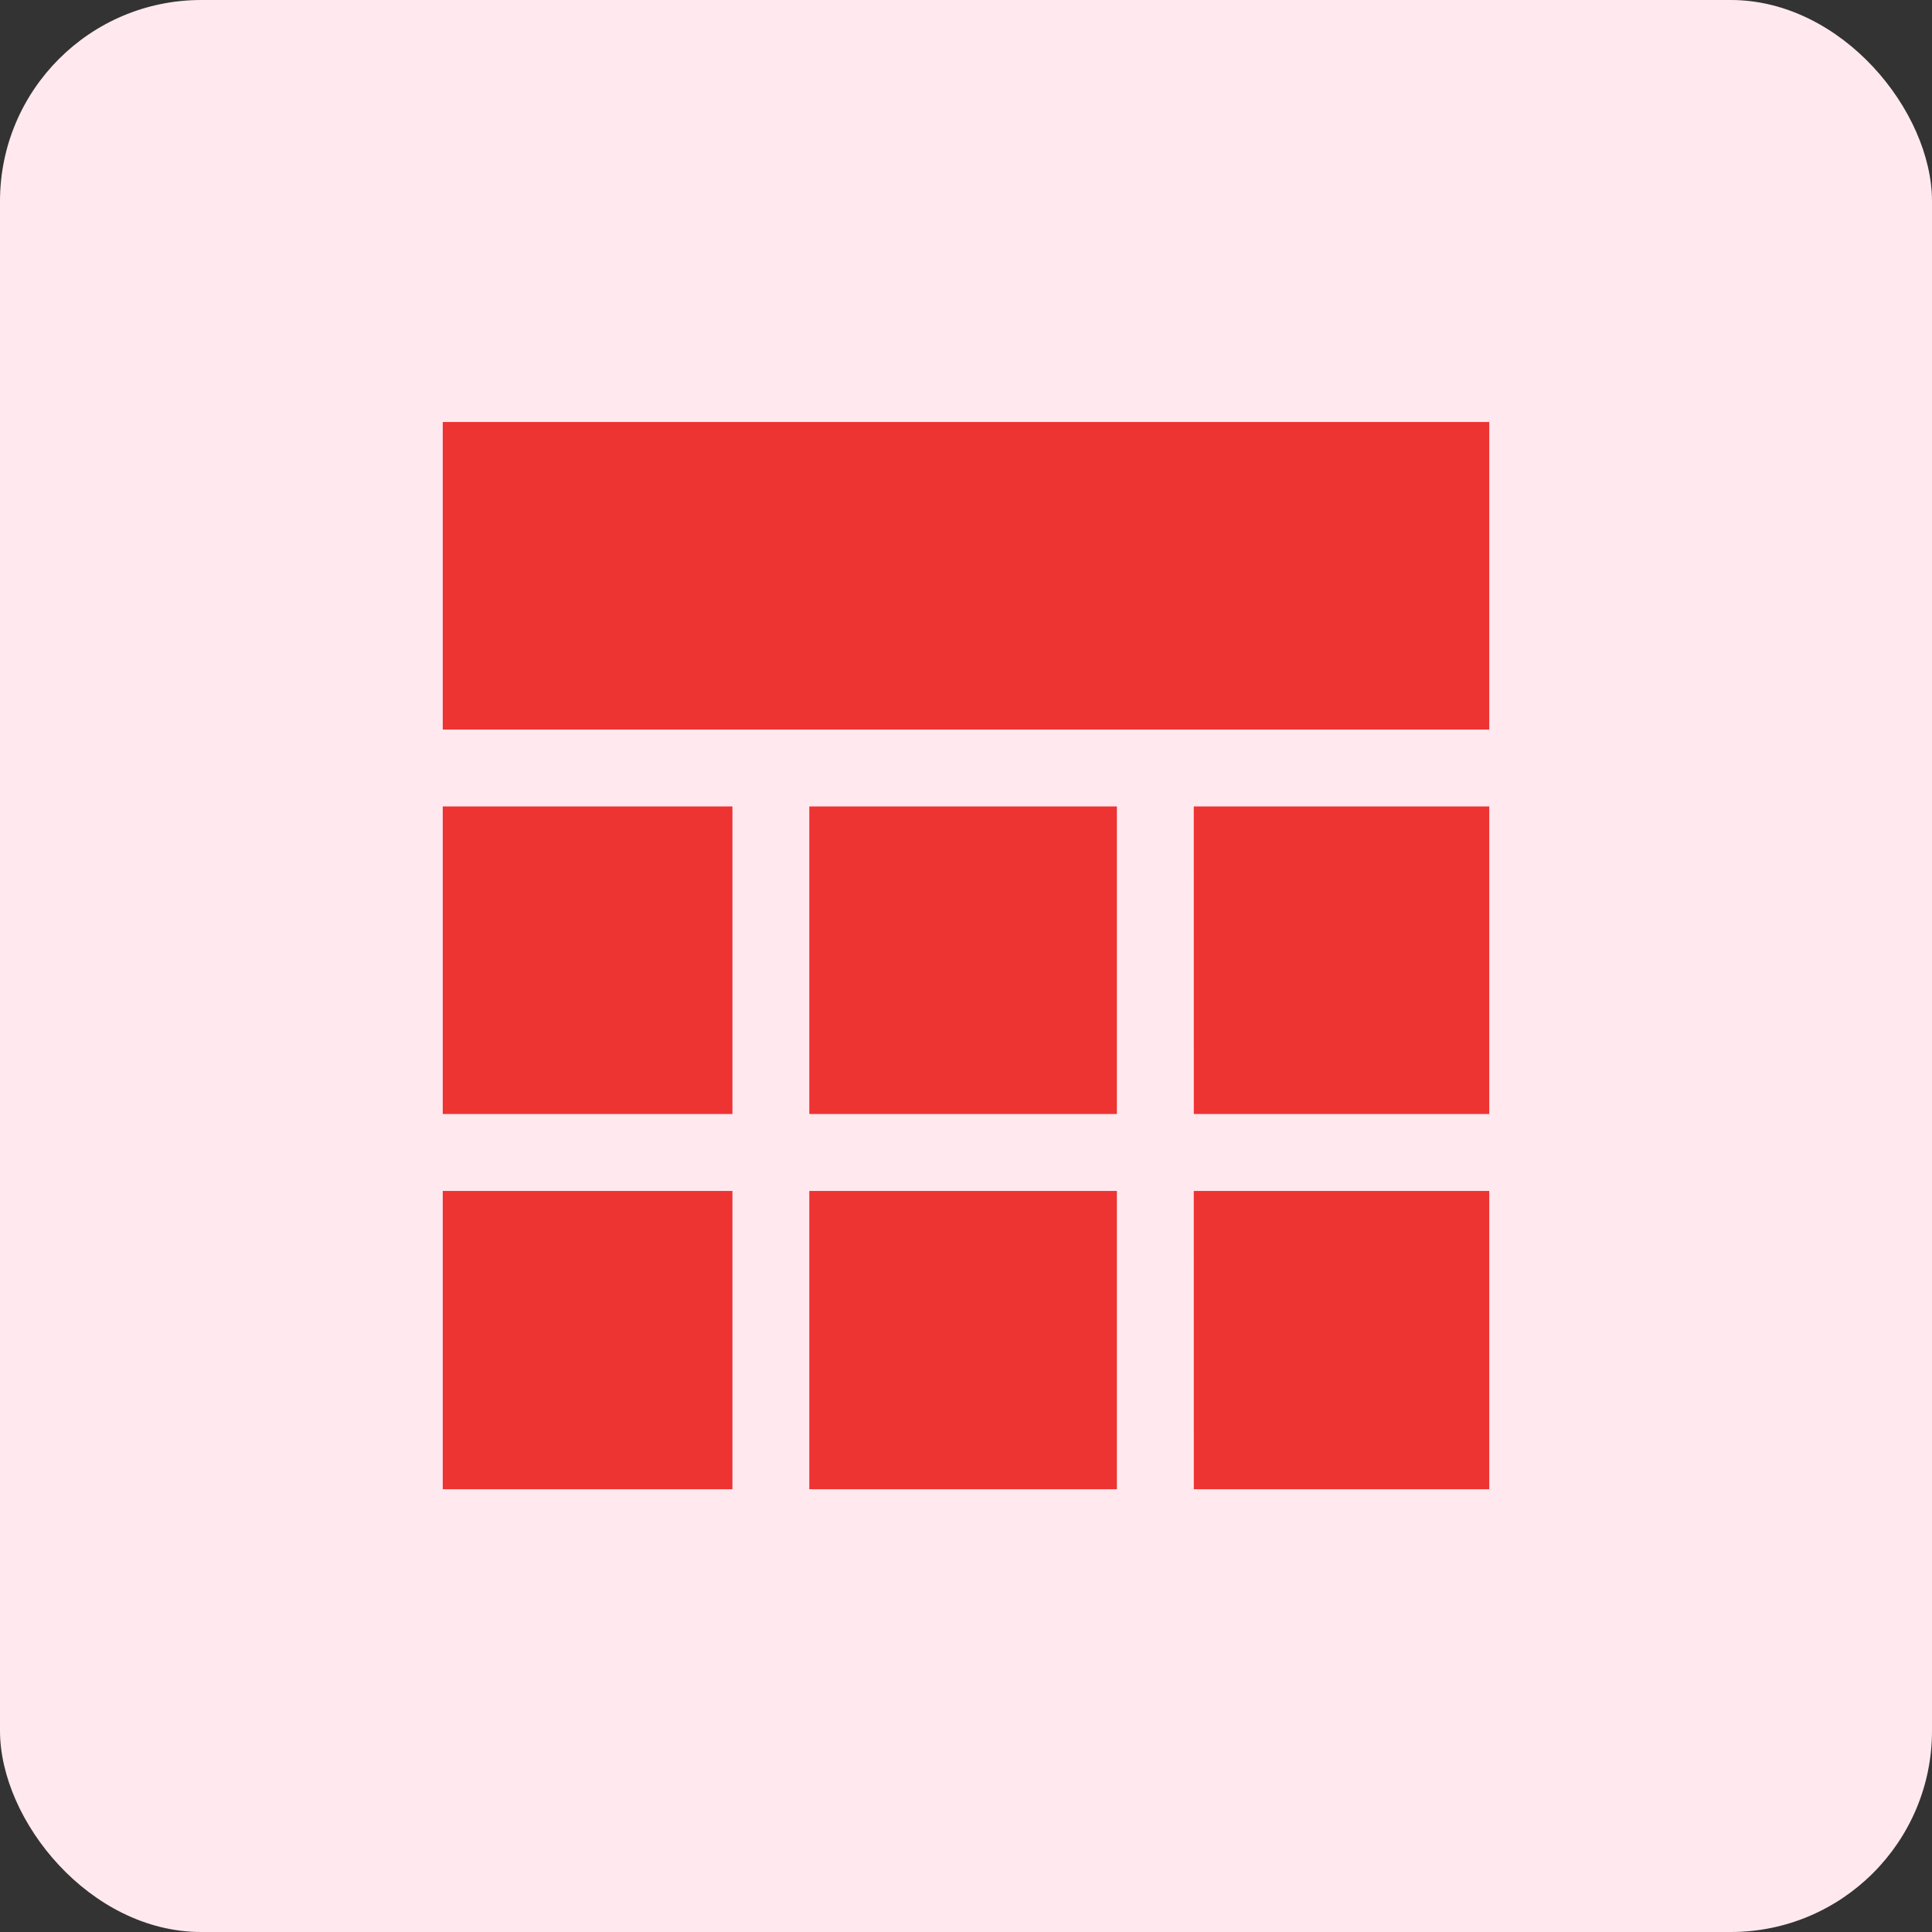 <svg xmlns="http://www.w3.org/2000/svg" xmlns:xlink="http://www.w3.org/1999/xlink" width="48" height="48" viewBox="0 0 48 48"><rect x="0" y="0" width="48" height="48" fill="#333333" stroke="none"/><defs><style>.a{fill:#fff;stroke:#707070;}.b{fill:#ffe9ef;}.c{clip-path:url(#a);}.d{fill:#e33;}</style><clipPath id="a"><rect class="a" width="26" height="27" transform="translate(0.445 -0.484)"/></clipPath></defs><g transform="translate(-0.143 -0.214)"><rect class="b" width="48" height="48" rx="5" transform="translate(0.143 0.214)"/><g class="c" transform="translate(10.698 10.698)"><path class="d" d="M2.136,2.136H28.882V9.778H2.136Zm0,9.552H9.778V19.33H2.136Zm0,9.552H9.778v7.642H2.136Zm9.552-9.552H19.33V19.33H11.688Zm0,9.552H19.33v7.642H11.688Zm9.552-9.552h7.642V19.33H21.241Zm0,9.552h7.642v7.642H21.241Z" transform="translate(-2.136 -2.136)"/></g></g></svg>